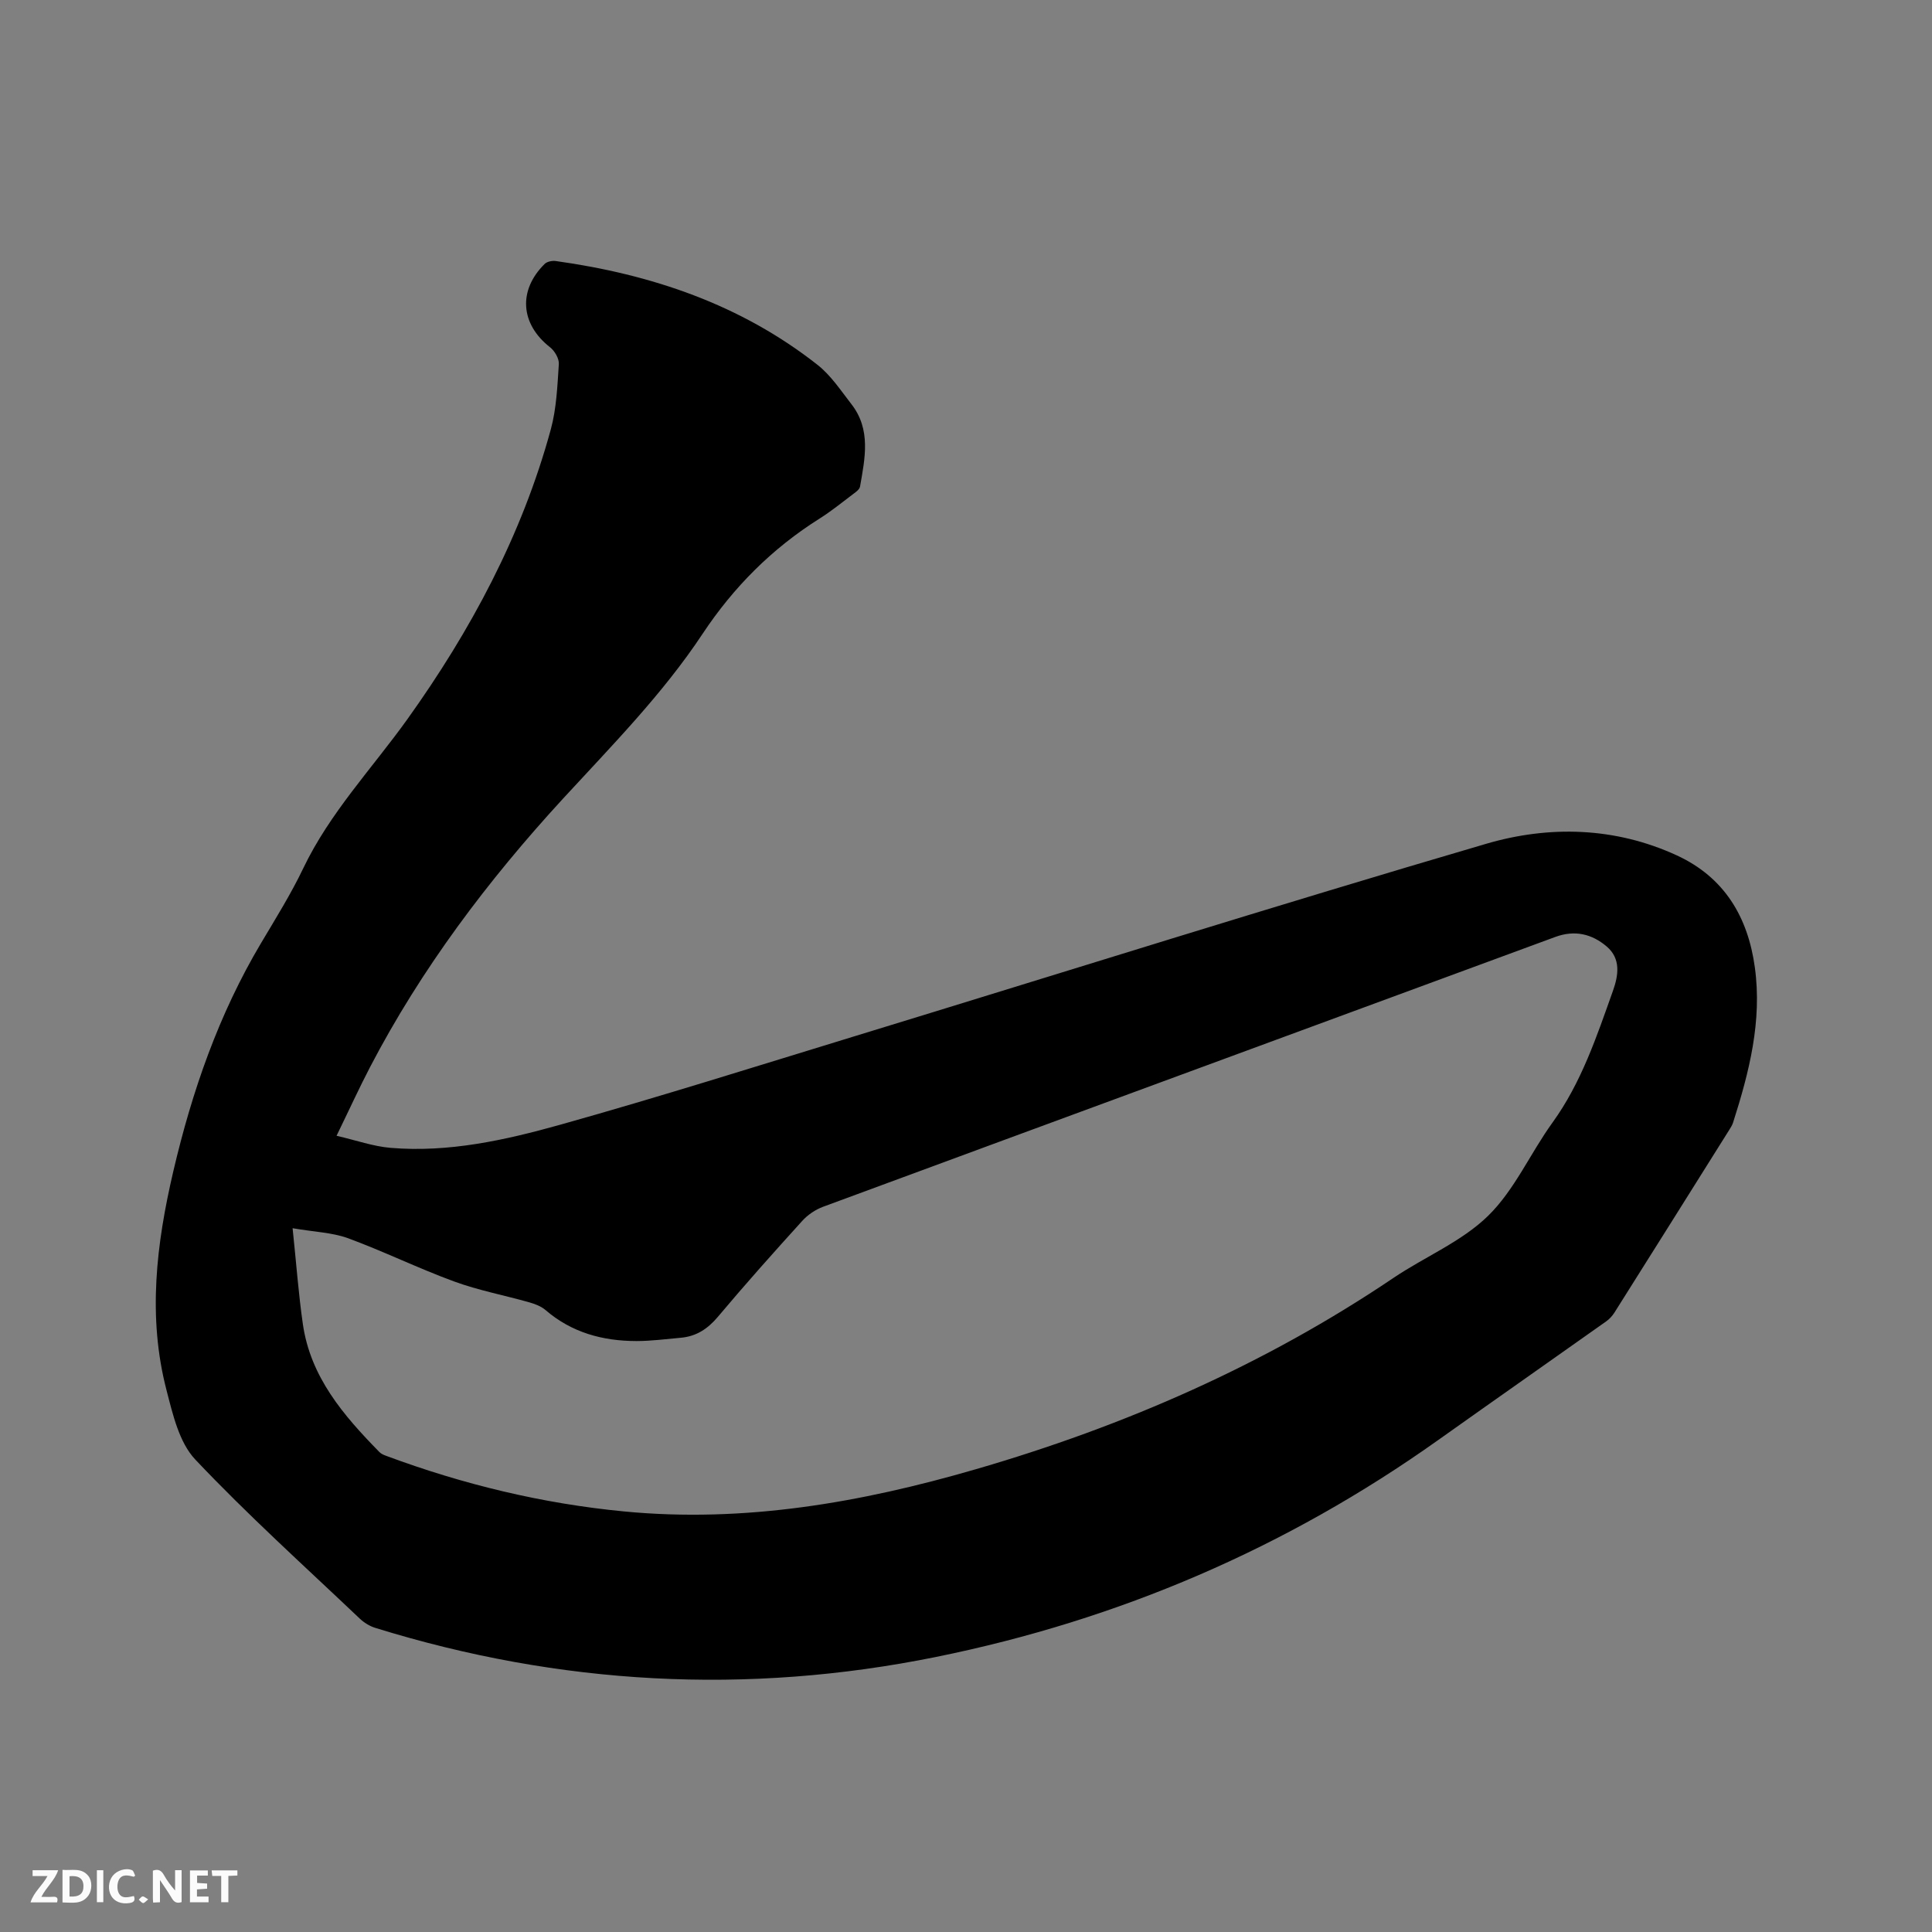 <svg enable-background="new 0 0 400 400" viewBox="0 0 400 400" xmlns="http://www.w3.org/2000/svg"><rect x="0" y="0" width="400" height="400" fill="#808080" stroke="none"/><path d="m69.68 235.15c4.1.95 7.6 2.2 11.18 2.5 12.02 1.01 23.7-1.59 35.1-4.78 20.48-5.74 40.77-12.15 61.11-18.37 43.53-13.31 86.94-27 130.62-39.8 13.02-3.82 26.69-3.5 39.5 2.41 9.82 4.53 14.7 12.74 16.13 23.16 1.53 11.11-1.16 21.68-4.5 32.13-.16.5-.44.96-.72 1.41-7.94 12.66-15.88 25.31-23.85 37.95-.44.69-1.04 1.35-1.71 1.82-11.58 8.2-23.2 16.34-34.77 24.56-31.45 22.36-66.15 37.24-103.91 44.9-39.2 7.96-77.97 5.83-116.18-6.01-1.15-.36-2.3-1.07-3.19-1.91-11.46-10.88-23.22-21.47-34.06-32.94-3.34-3.54-4.66-9.36-5.96-14.38-3.94-15.17-2.1-30.27 1.41-45.29 3.88-16.59 9.41-32.53 18.16-47.24 3.03-5.1 6.19-10.16 8.74-15.49 5.5-11.49 14.22-20.64 21.53-30.83 13.12-18.33 23.75-38.12 29.73-60.06 1.18-4.34 1.36-8.98 1.66-13.5.08-1.15-.86-2.75-1.84-3.51-6.1-4.78-6.65-11.74-1.1-17.23.49-.49 1.55-.71 2.28-.61 19.82 2.76 38.31 8.98 54.22 21.5 2.77 2.18 4.82 5.31 7.02 8.14 4.1 5.27 2.8 11.21 1.78 17.06-.1.59-.87 1.14-1.44 1.56-2.28 1.72-4.52 3.54-6.93 5.06-9.83 6.19-17.8 14.17-24.23 23.87-8.29 12.51-18.81 23.16-28.93 34.16-15.53 16.91-29.3 35.16-39.95 55.61-2.25 4.32-4.27 8.75-6.9 14.15zm-9.1 19.14c.78 7.43 1.23 13.66 2.12 19.82 1.57 11 8.43 18.95 15.85 26.52.35.36.87.59 1.36.77 15.95 5.93 32.35 9.9 49.32 11.53 24.89 2.39 48.96-1.82 72.73-8.72 30.81-8.94 59.87-21.64 86.54-39.63 6.49-4.38 14.12-7.5 19.6-12.86s8.73-12.94 13.32-19.29c6-8.31 9.16-17.84 12.53-27.31 1.13-3.17 1.67-6.62-1.29-9.15-3.06-2.61-6.62-3.47-10.64-1.99-50.53 18.63-101.09 37.21-151.61 55.87-1.6.59-3.2 1.68-4.34 2.95-5.91 6.52-11.77 13.08-17.43 19.82-2.12 2.52-4.49 4.07-7.71 4.35-3.06.27-6.12.68-9.18.68-6.97-.01-13.39-1.75-18.82-6.43-.91-.78-2.18-1.25-3.36-1.59-5.18-1.47-10.52-2.47-15.56-4.32-7.44-2.73-14.59-6.24-22.03-8.98-3.26-1.16-6.92-1.27-11.4-2.04z" fill="#000001"/><g fill="#fafbfa"><path d="m37.59 393.81c-.92.31-1.52.05-2-.78-.7-1.2-1.52-2.34-2.47-3.78v4.59c-.55.03-.95.05-1.41.07-.03-.37-.06-.64-.06-.91 0-1.91 0-3.81 0-5.7 1.13-.41 1.77-.03 2.29.91.62 1.11 1.38 2.14 2.31 3.19v-4.2h1.35v6.61z"/><path d="m12.94 393.88v-6.75c1.9.19 3.93-.54 5.37 1.29.8 1.01.78 2.88.03 3.97-1.37 1.97-3.4 1.51-5.4 1.49m1.45-1.22c2.04.12 2.92-.58 2.89-2.21-.03-1.51-.98-2.19-2.89-2z"/><path d="m11.81 393.87h-5.49c.68-2.18 2.47-3.48 3.51-5.45h-3.08v-1.21h5.29c-.71 2.13-2.44 3.48-3.47 5.51.86 0 1.63.04 2.39-.01.79-.05 1.14.21.85 1.16"/><path d="m39.33 393.86v-6.61h3.7v1.07h-2.22v1.52c.68.04 1.34.09 2.07.13v1.07c-.72.05-1.38.09-2.1.14v1.48h2.4v1.19h-3.85z"/><path d="m27.71 388.56c-1.15-.3-2.46-.61-3.1.64-.37.73-.41 1.93-.06 2.67.63 1.35 1.99.93 3.17.68.35.94-.01 1.32-.93 1.46-1.62.25-3.05-.27-3.76-1.48-.73-1.24-.6-3.03.31-4.17.88-1.11 2.71-1.7 4-1.16.32.13.44.74.65 1.12-.1.08-.19.16-.28.24"/><path d="m49.15 387.24v1.07c-.59.02-1.17.05-1.87.08v5.44h-1.48v-5.44h-1.85c-.05-.4-.08-.73-.13-1.15z"/><path d="m20.06 387.21h1.33v6.62h-1.33z"/><path d="m30.68 393.25c-.49.38-.8.79-1.05.76-.32-.05-.6-.45-.9-.7.26-.24.51-.64.8-.67.29-.04.62.3 1.15.61"/></g></svg>